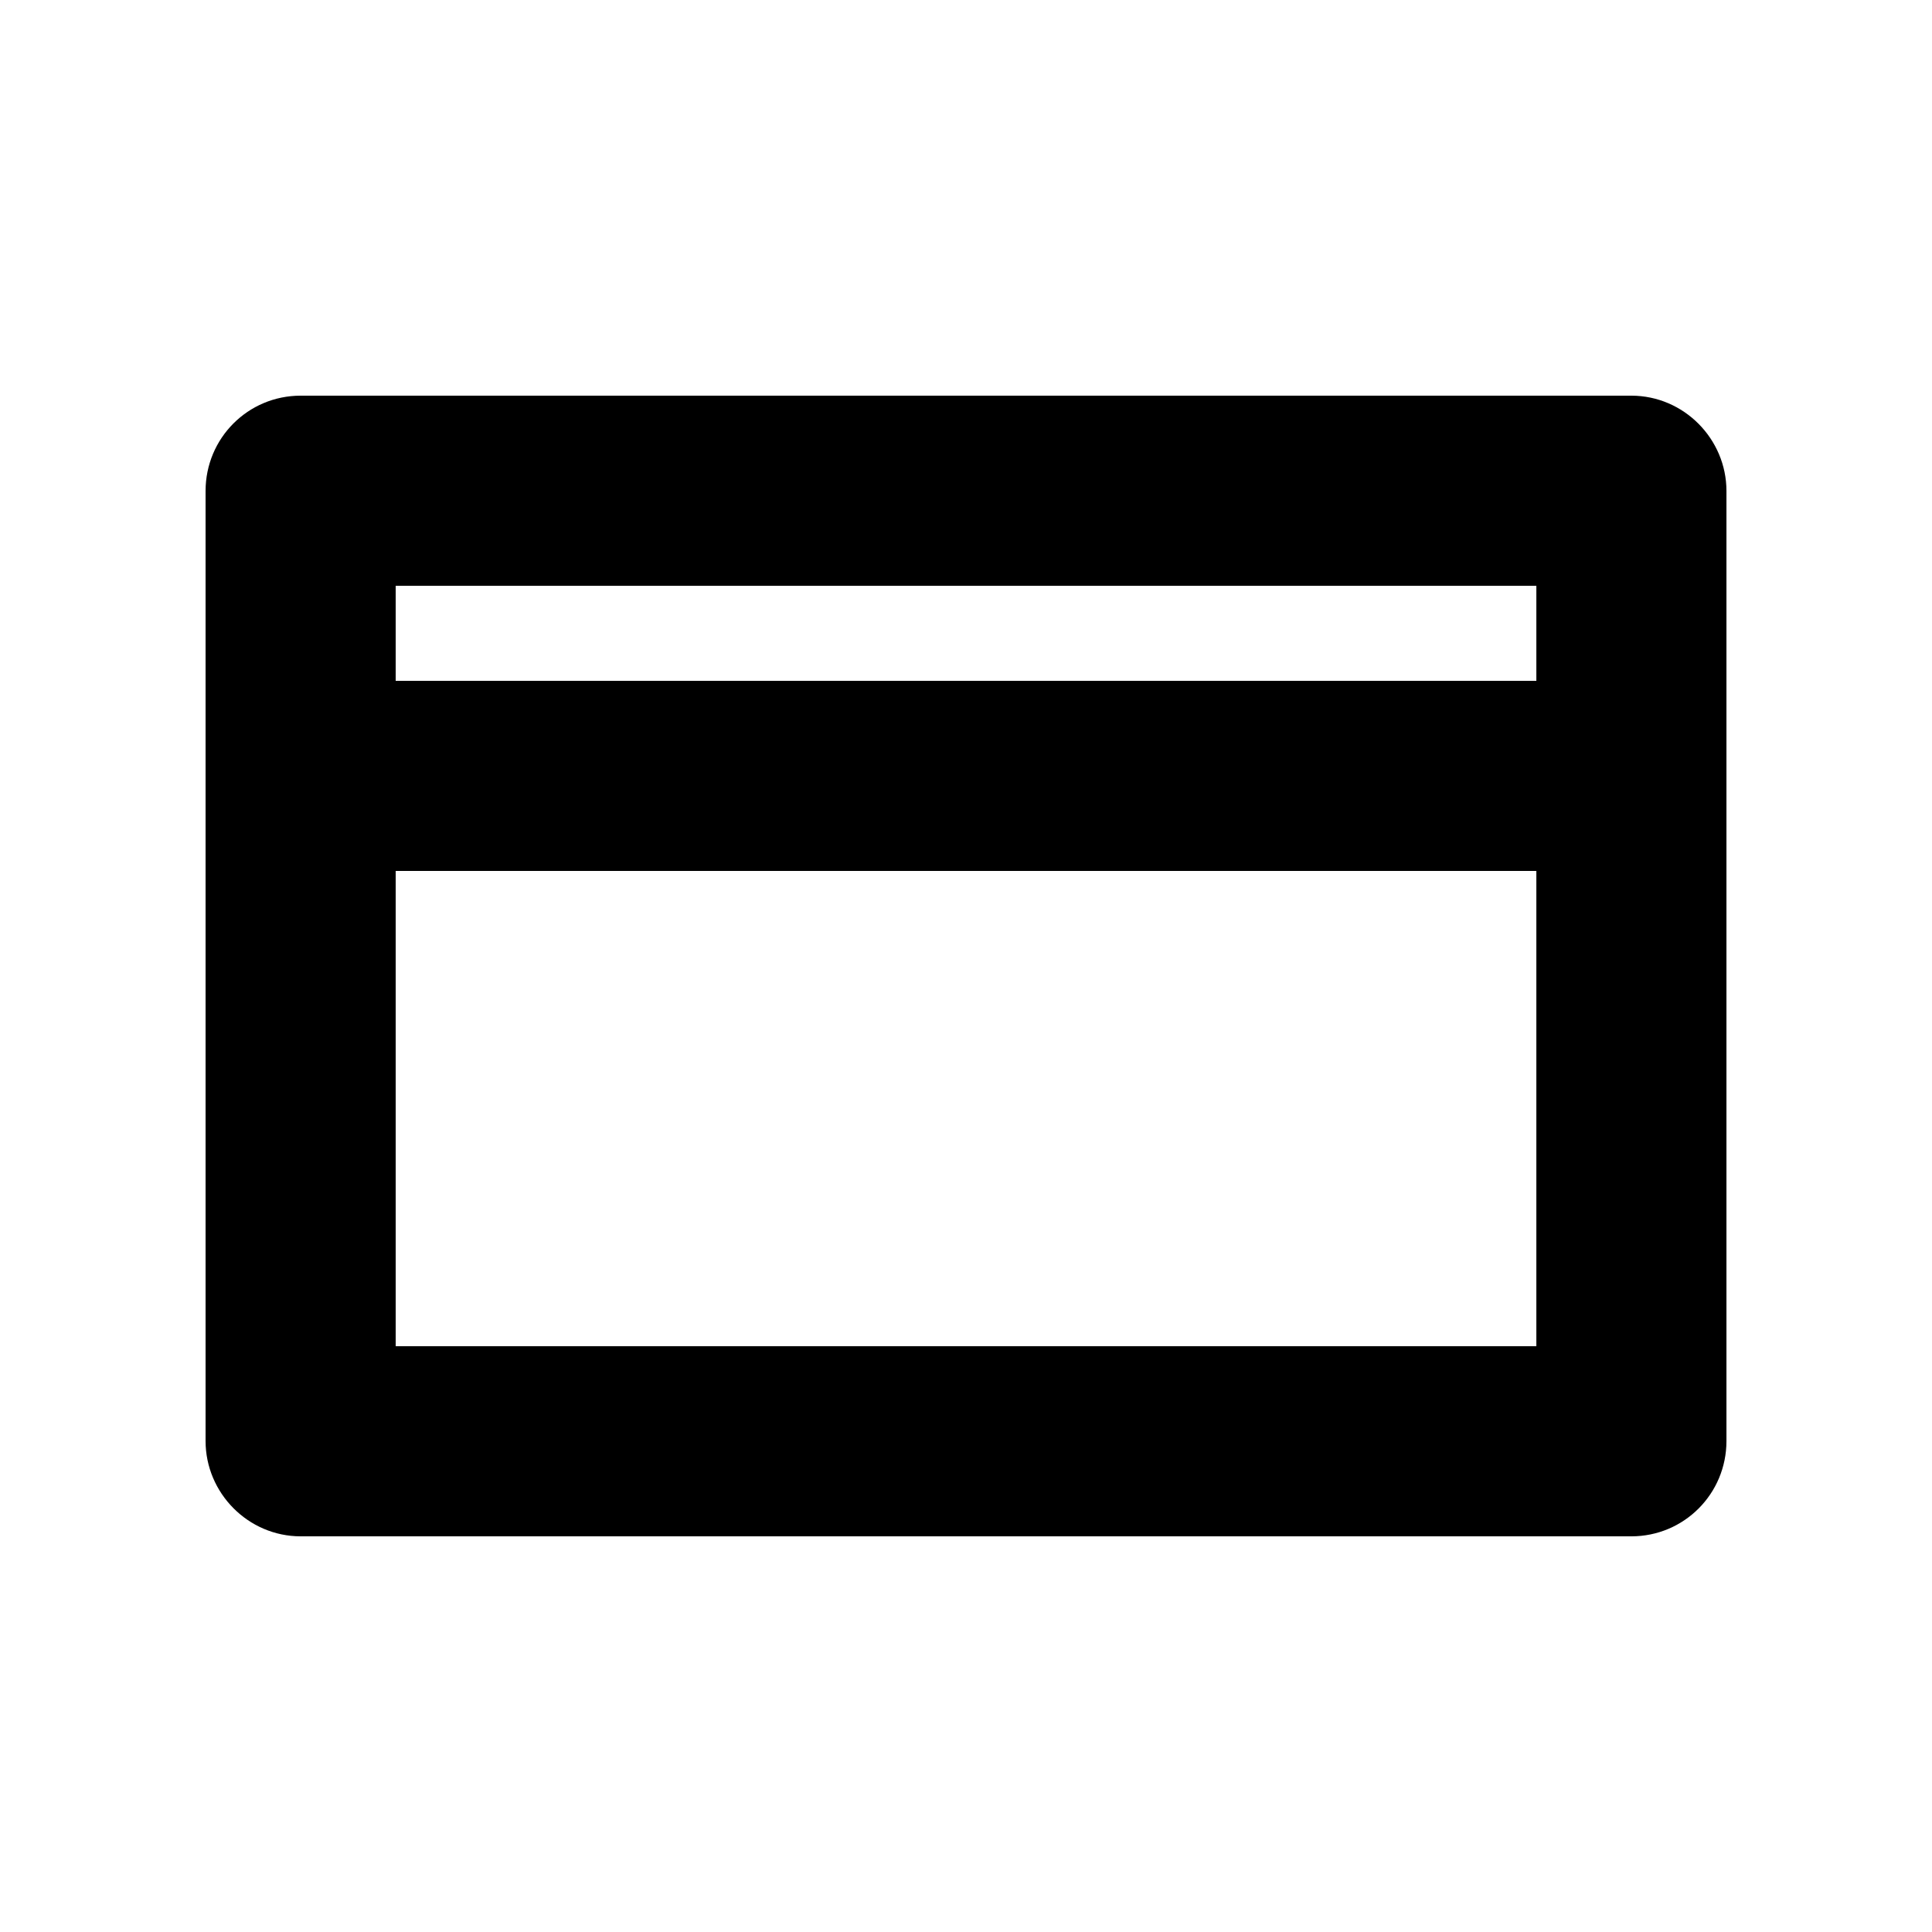 <?xml version="1.0" encoding="UTF-8"?>
<!-- Uploaded to: SVG Repo, www.svgrepo.com, Generator: SVG Repo Mixer Tools -->
<svg fill="#000000" width="800px" height="800px" version="1.1" viewBox="144 144 512 512" xmlns="http://www.w3.org/2000/svg">
 <path d="m198.48 274.11c0-13.949 11.199-25.254 25.211-25.254h352.62c13.926 0 25.215 11.48 25.215 25.254v251.78c0 13.949-11.203 25.254-25.215 25.254h-352.62c-13.926 0-25.211-11.48-25.211-25.254zm50.379 100.7h302.29v125.95h-302.29zm0-75.57h302.29v25.188h-302.29z" fill-rule="evenodd"/>
</svg>